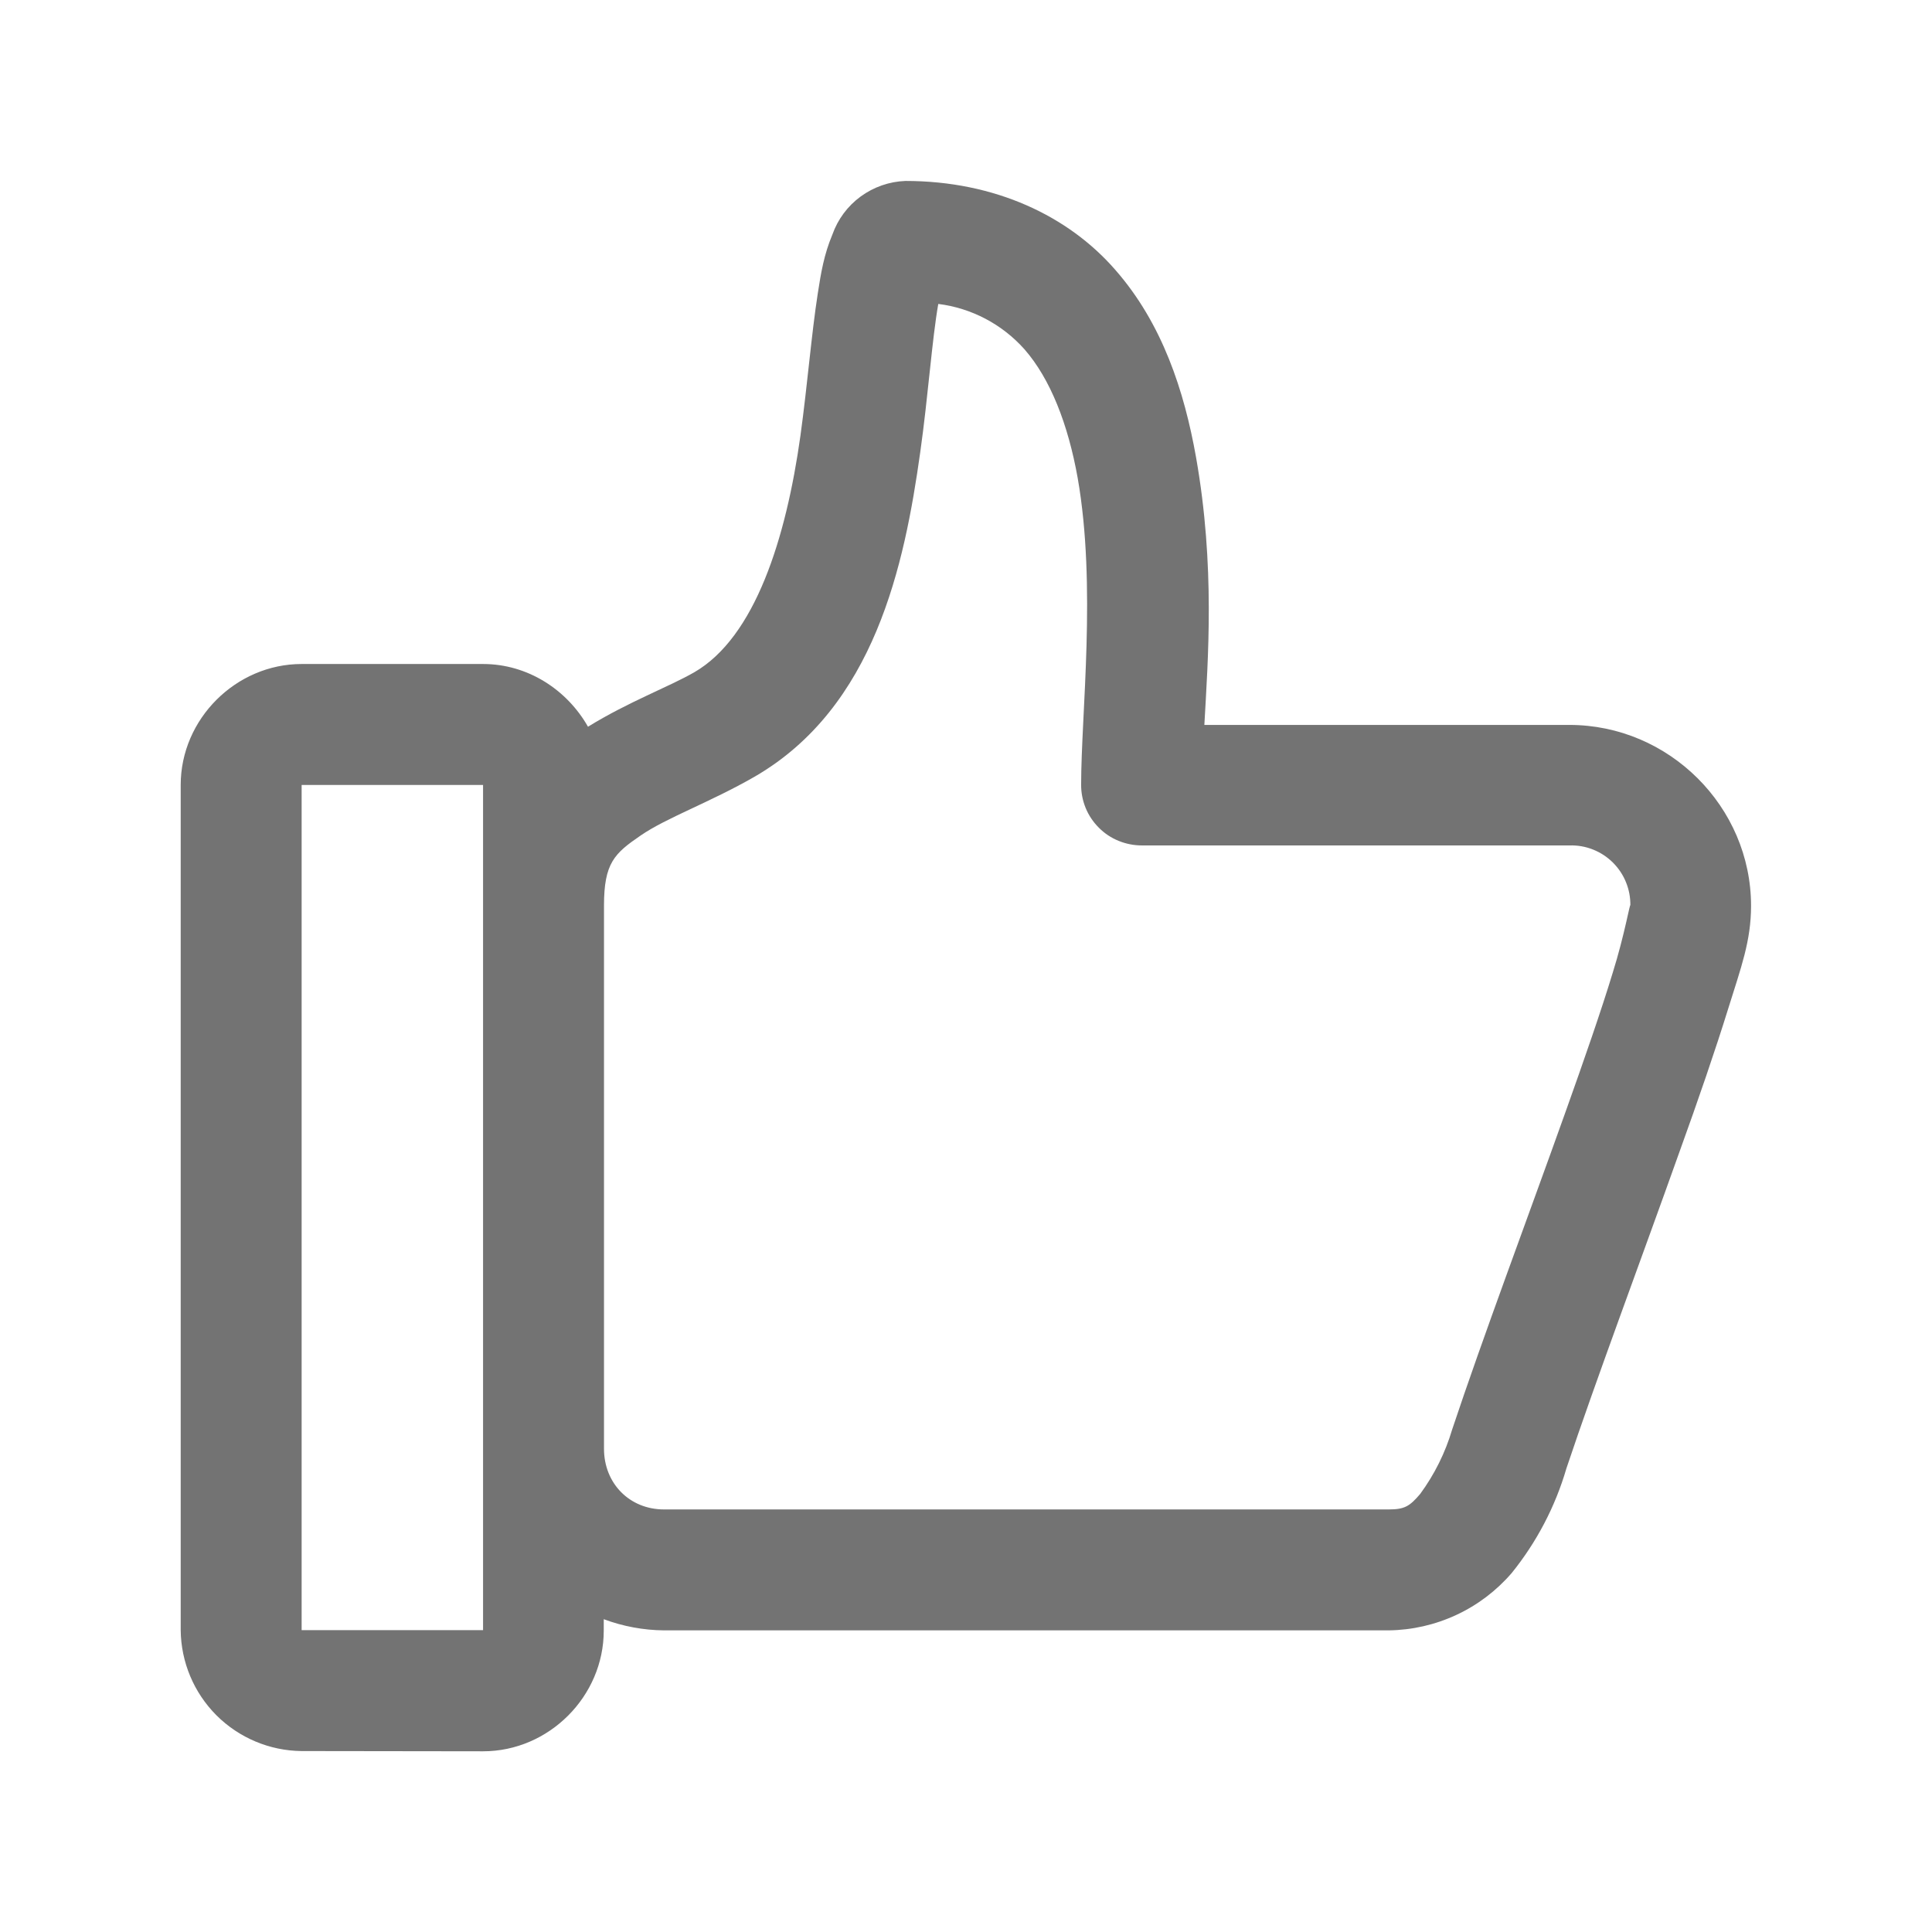 <svg width="32" height="32" viewBox="0 0 32 32" fill="none" xmlns="http://www.w3.org/2000/svg">
<path d="M4.996 29.003C4.467 28.998 3.96 28.785 3.585 28.411C3.211 28.036 2.998 27.53 2.993 27V13.001C2.993 11.909 3.908 10.998 4.996 10.998H8.001C8.742 10.998 9.392 11.425 9.739 12.037C10.412 11.622 11.073 11.38 11.501 11.134C12.506 10.552 13.02 8.919 13.258 7.215C13.375 6.364 13.439 5.544 13.545 4.86C13.598 4.52 13.647 4.218 13.787 3.885C13.876 3.633 14.039 3.413 14.255 3.255C14.471 3.097 14.729 3.007 14.996 2.997C16.482 2.997 17.699 3.579 18.474 4.471C19.252 5.359 19.615 6.474 19.811 7.578C20.129 9.384 20.008 10.915 19.948 12.007H25.994C27.642 12.007 29.003 13.36 29.003 15.004C29.003 15.586 28.837 16.025 28.625 16.705C28.413 17.389 28.13 18.213 27.812 19.093C27.185 20.855 26.437 22.85 25.945 24.32C25.761 24.953 25.452 25.542 25.038 26.055C24.785 26.348 24.473 26.585 24.122 26.748C23.77 26.912 23.389 26.999 23.001 27.004H10.998C10.657 27.001 10.319 26.938 10 26.819V27.008C10 28.096 9.093 29.007 8.001 29.007L4.996 29.003ZM4.996 27H8.001V13.001H4.996V27ZM10.998 25.001H23.001C23.266 25.001 23.349 24.948 23.523 24.744C23.759 24.422 23.939 24.061 24.052 23.678C24.562 22.147 25.31 20.155 25.93 18.417C26.24 17.548 26.52 16.743 26.712 16.111C26.909 15.484 27.004 14.917 27.004 15C27.006 14.868 26.982 14.736 26.932 14.614C26.883 14.491 26.808 14.38 26.714 14.286C26.62 14.193 26.509 14.12 26.385 14.071C26.262 14.022 26.131 13.999 25.998 14.003H18.912C18.78 14.003 18.649 13.977 18.527 13.927C18.404 13.877 18.293 13.803 18.2 13.709C18.107 13.616 18.032 13.505 17.982 13.383C17.932 13.26 17.906 13.13 17.907 12.997C17.907 11.818 18.164 9.709 17.85 7.918C17.691 7.026 17.396 6.274 16.969 5.786C16.6 5.371 16.092 5.103 15.541 5.034C15.439 5.605 15.371 6.58 15.242 7.491C14.981 9.354 14.49 11.712 12.498 12.865C11.754 13.292 11.036 13.545 10.609 13.84C10.178 14.135 10.004 14.294 10.004 15V23.995C10.004 24.57 10.427 25.001 10.998 25.001Z" fill="#737373"/>
</svg>
